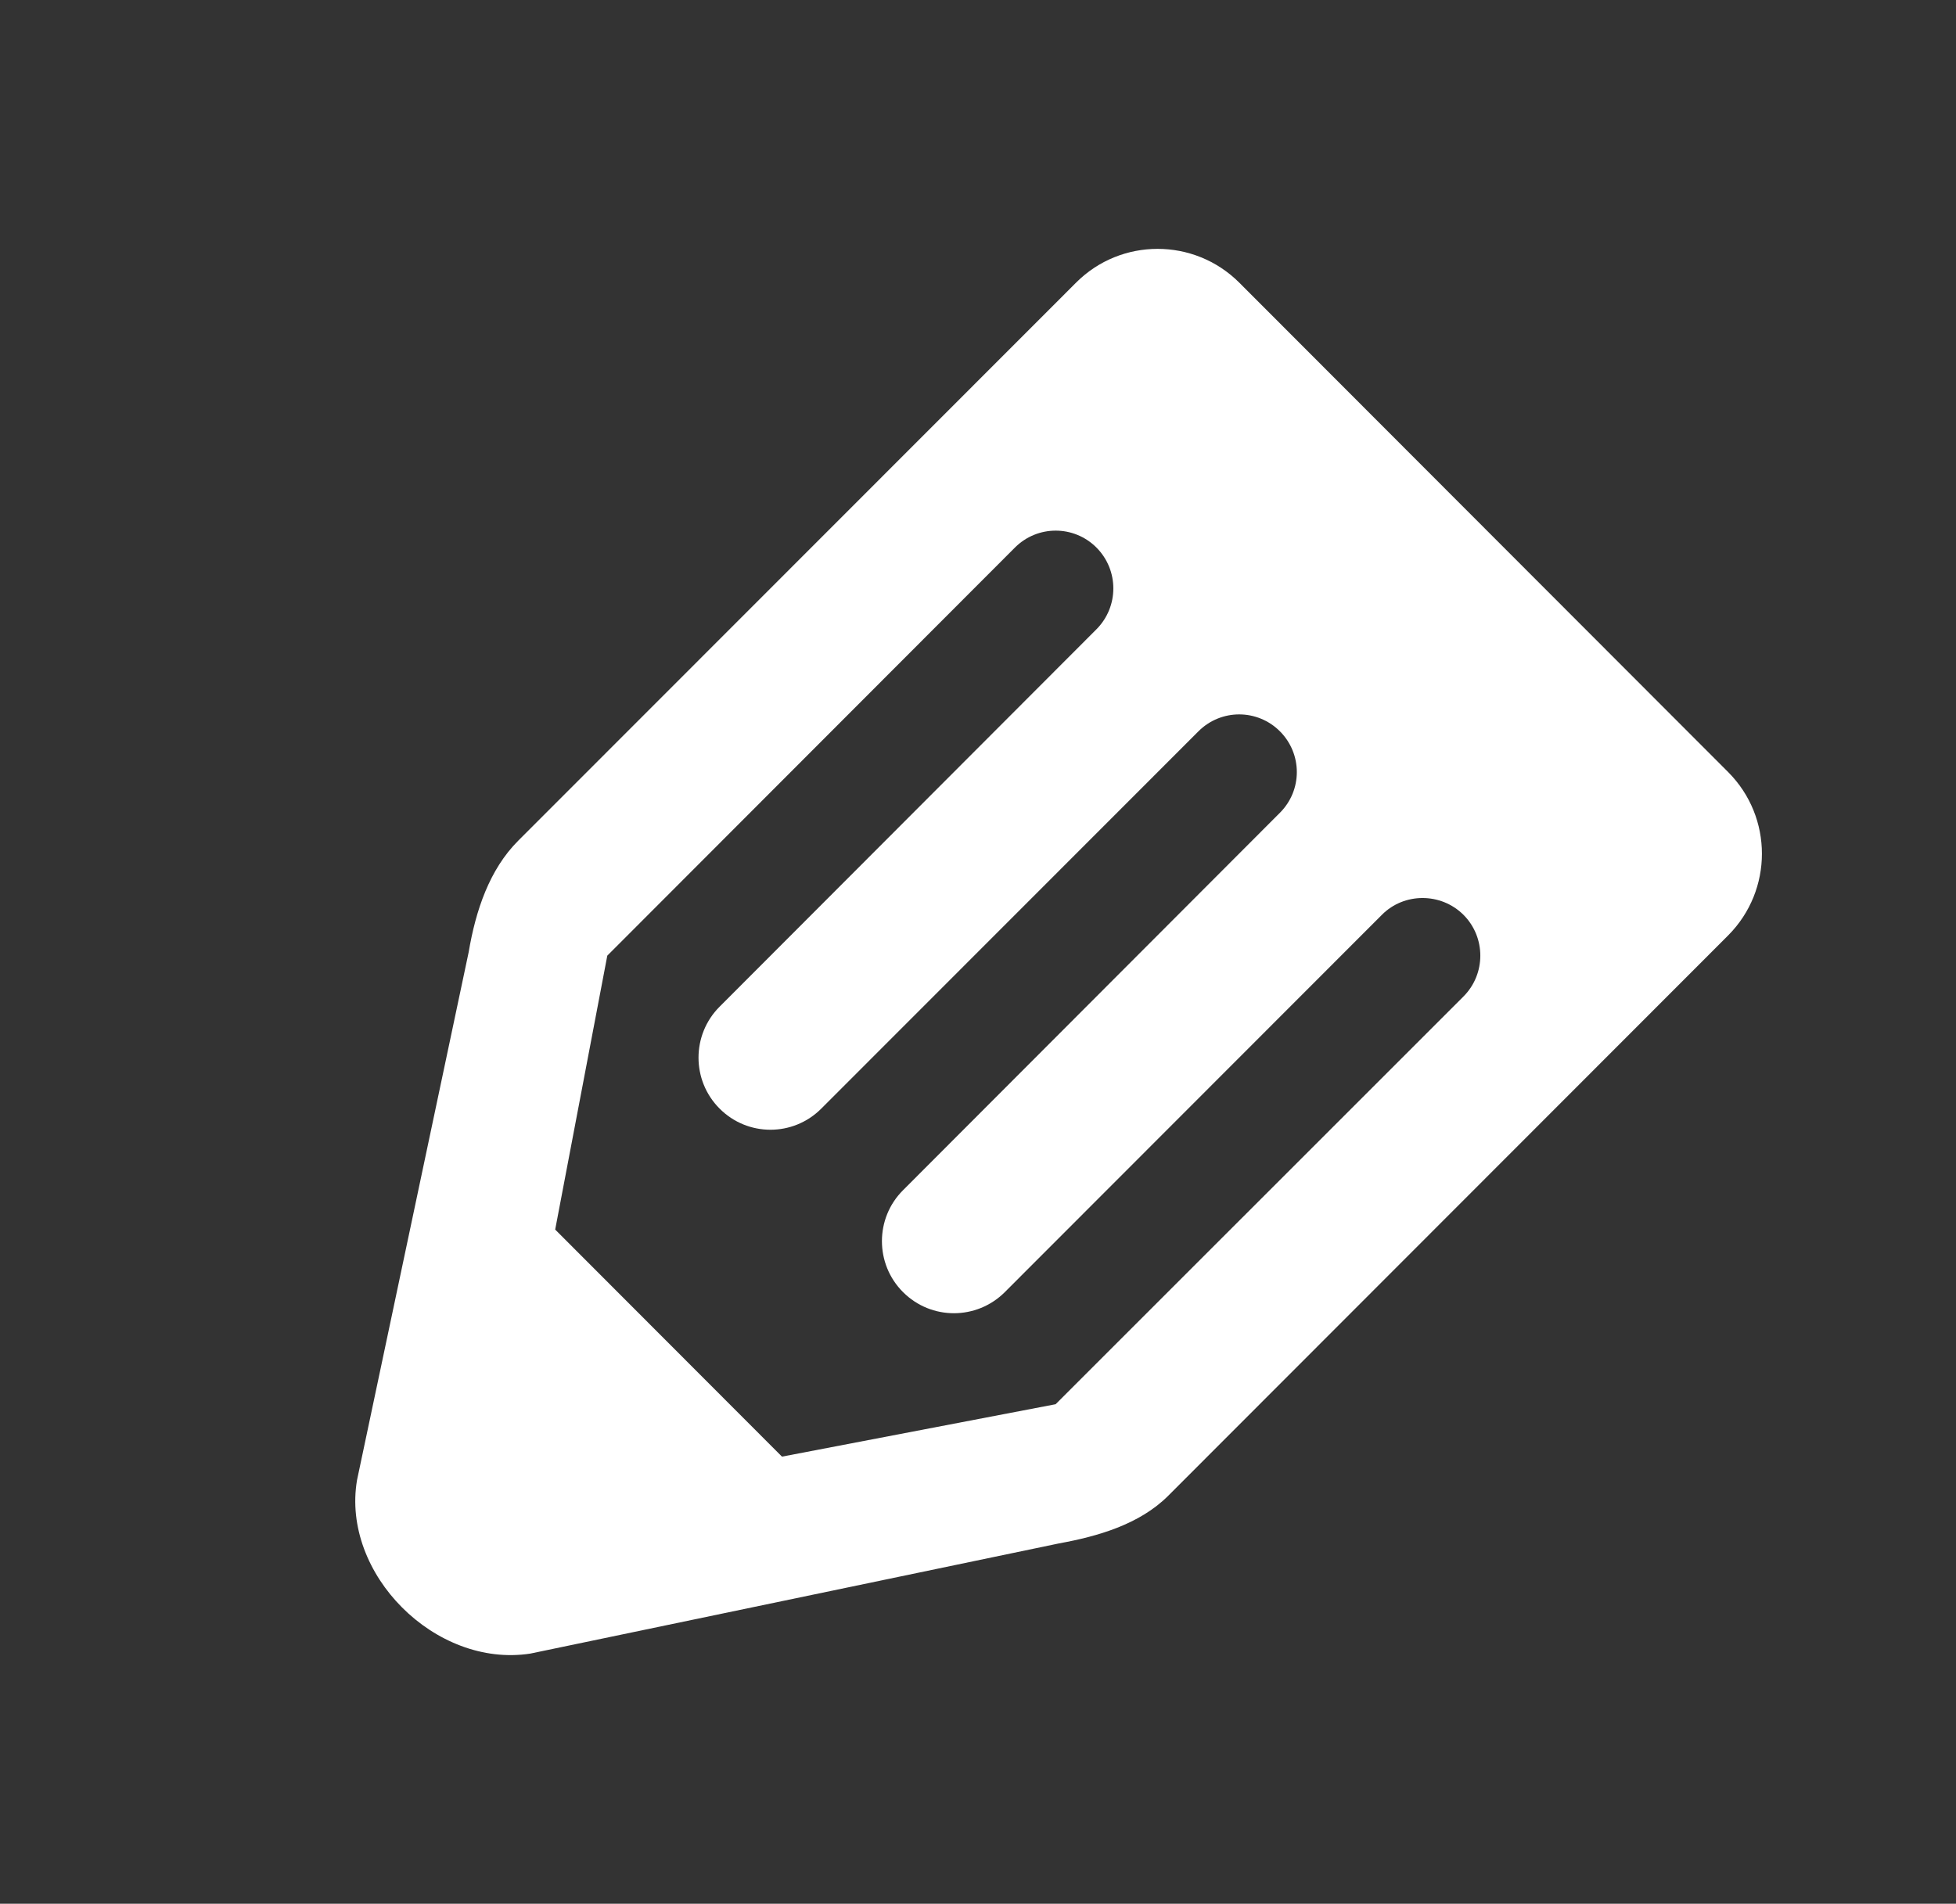 <?xml version="1.0" encoding="utf-8"?>
<!-- Generator: Adobe Illustrator 17.0.0, SVG Export Plug-In . SVG Version: 6.00 Build 0)  -->
<!DOCTYPE svg PUBLIC "-//W3C//DTD SVG 1.1//EN" "http://www.w3.org/Graphics/SVG/1.1/DTD/svg11.dtd">
<svg version="1.1" id="Capa_1" xmlns="http://www.w3.org/2000/svg" xmlns:xlink="http://www.w3.org/1999/xlink" x="0px" y="0px"
	 width="18.655px" height="18.16px" viewBox="119.548 270.798 18.655 18.16" enable-background="new 119.548 270.798 18.655 18.16"
	 xml:space="preserve">
<rect x="119.548" y="270.798" width="18.655" height="18.16" fill="#333333" stroke="none"/>
<path fill-rule="evenodd" clip-rule="evenodd" fill="#FFFFFF" d="M124.49,278.818c-0.274,0.274-0.405,0.665-0.472,1.062
	l-1.065,5.037c-0.151,0.894,0.746,1.794,1.652,1.655l5.042-1.051c0.369-0.067,0.769-0.181,1.043-0.455l5.341-5.346
	c0.428-0.431,0.428-1.126,0-1.556l-4.665-4.671c-0.43-0.428-1.126-0.428-1.554,0L124.49,278.818z M129.616,284.193l-2.61,0.5
	l-2.163-2.166l0.497-2.613l3.888-3.893c0.215-0.215,0.562-0.215,0.777,0c0.215,0.216,0.215,0.564,0,0.78l-3.594,3.6
	c-0.268,0.268-0.268,0.704,0,0.972c0.268,0.269,0.702,0.269,0.97,0l3.597-3.599c0.215-0.215,0.562-0.215,0.777,0
	c0.215,0.216,0.215,0.562,0,0.777l-3.594,3.6c-0.269,0.268-0.269,0.705,0,0.973c0.268,0.268,0.701,0.268,0.97,0l3.597-3.6
	c0.212-0.213,0.562-0.213,0.777,0c0.215,0.215,0.215,0.565,0,0.78L129.616,284.193z"/>
</svg>
